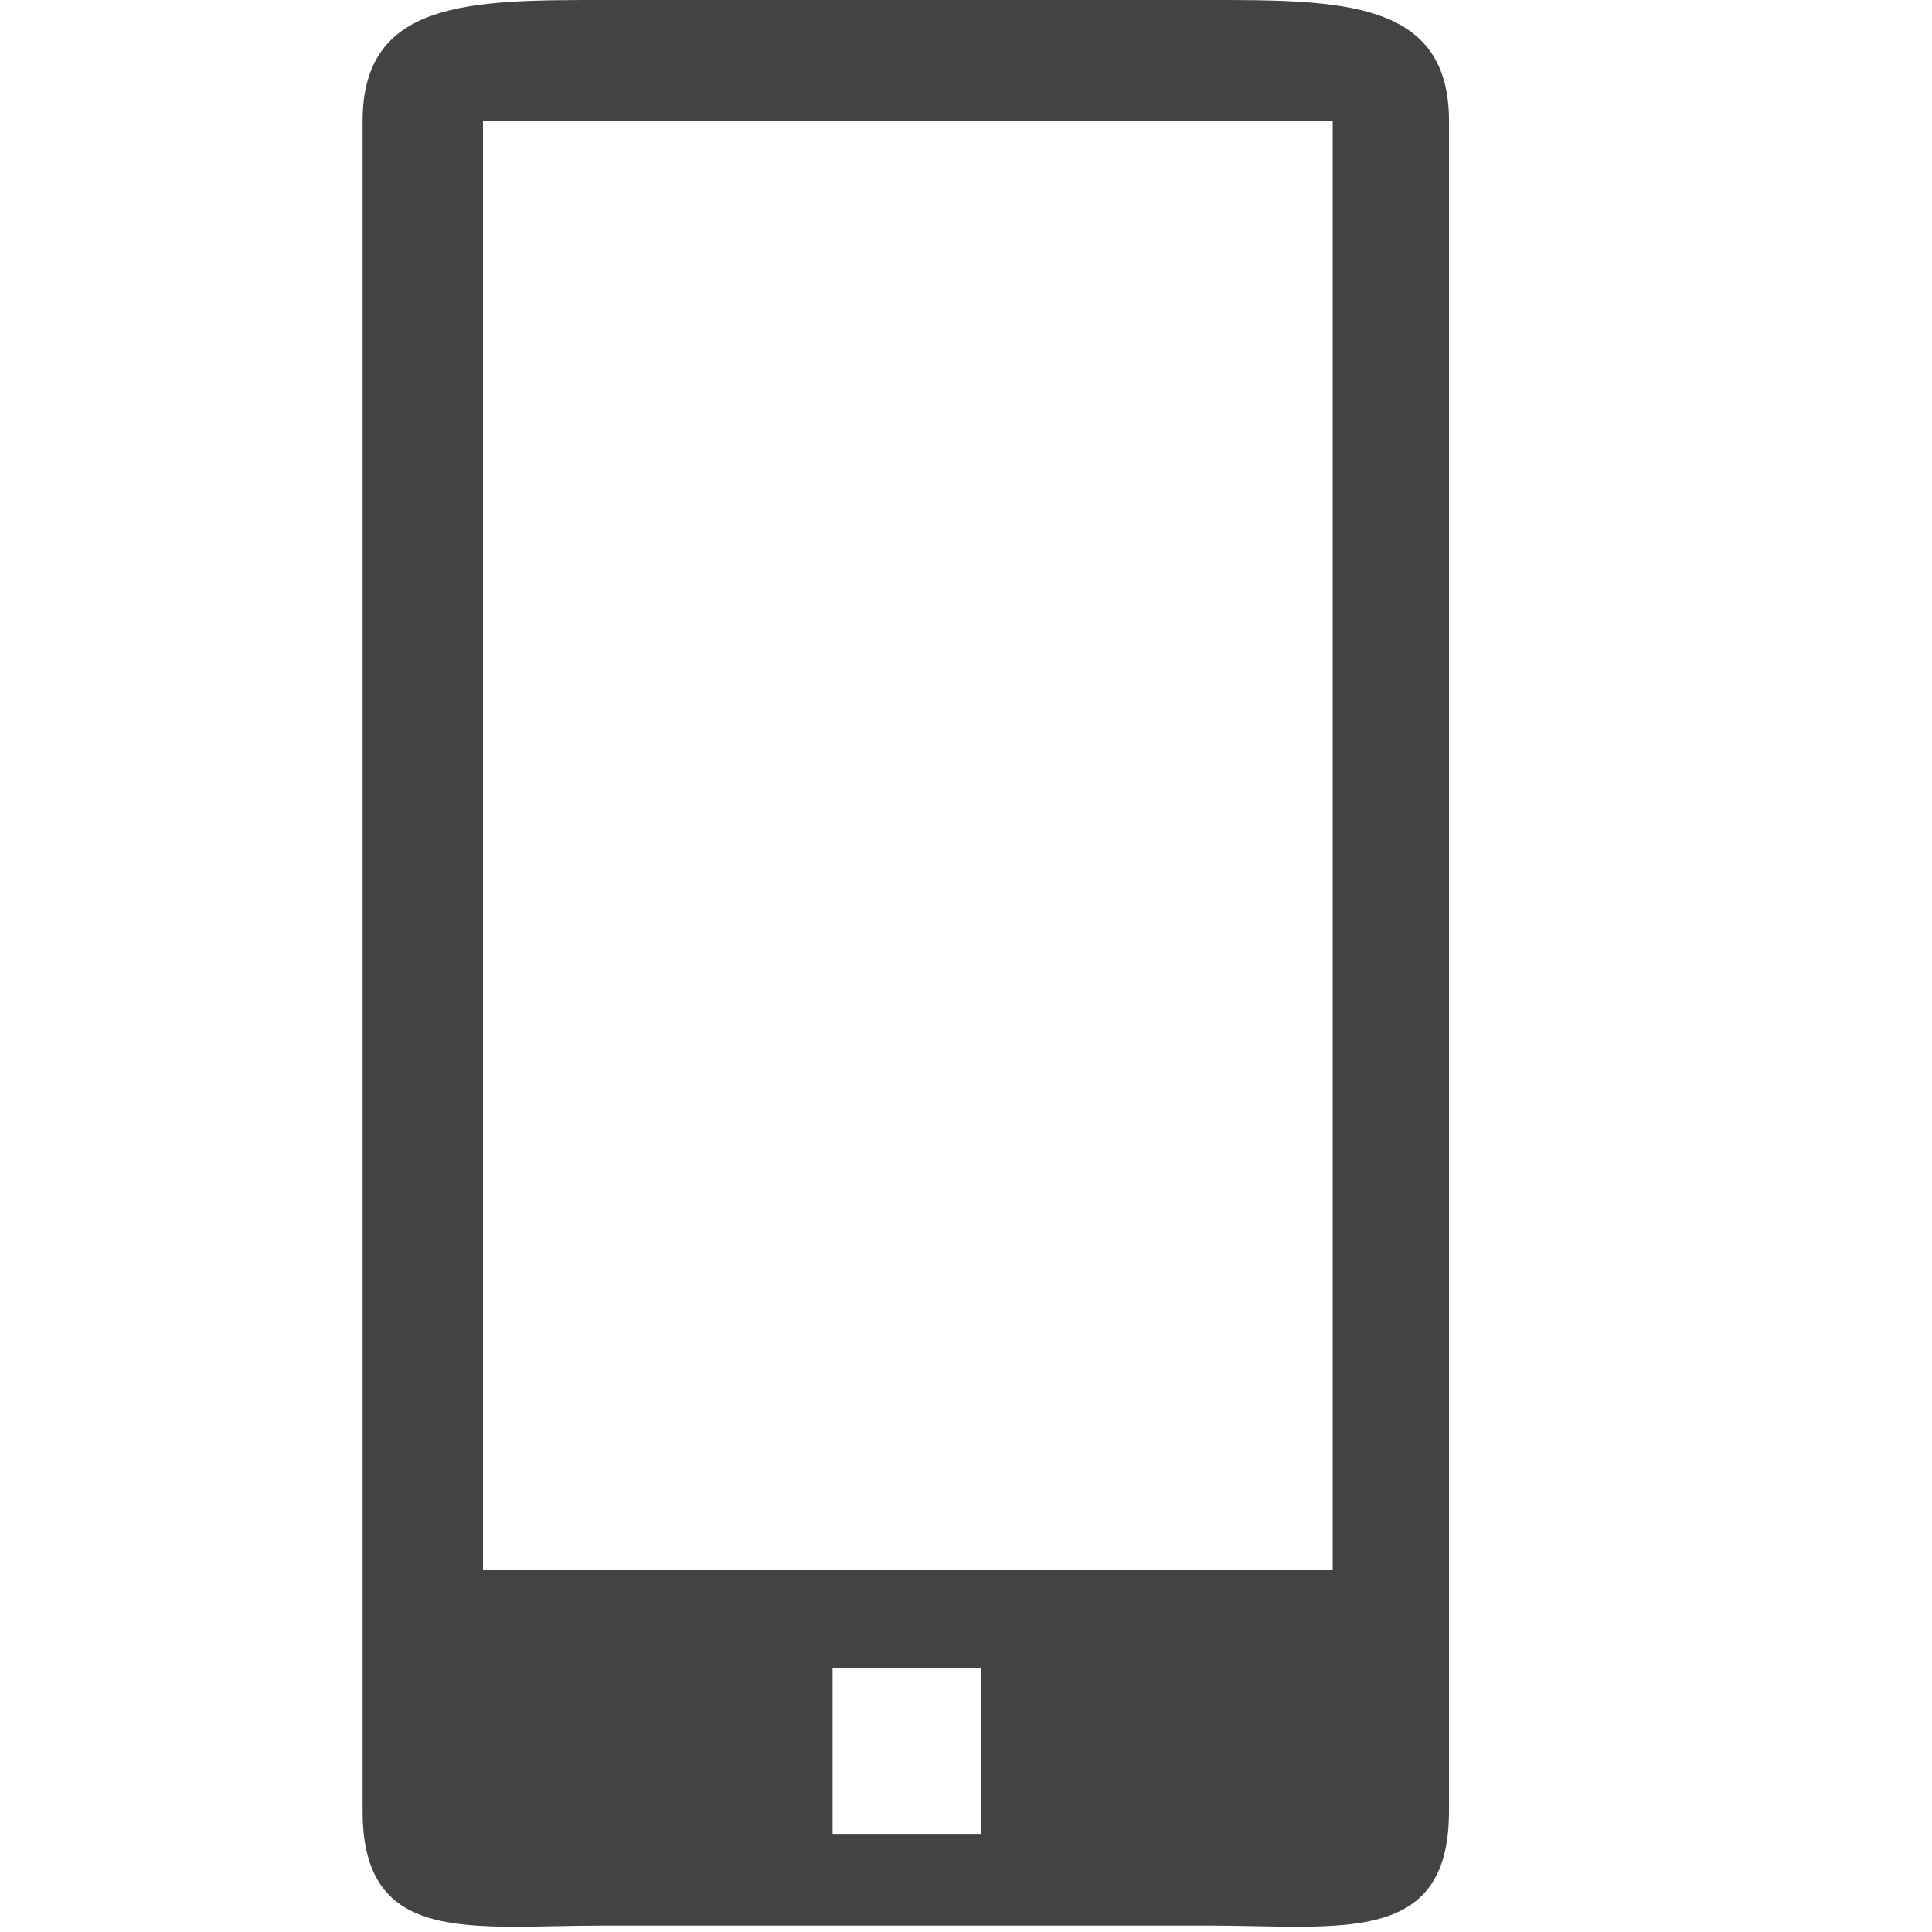 <svg viewBox="0 0 16 16" xmlns="http://www.w3.org/2000/svg"><path d="m10.001 0h-5.001c-1.103 0-1.997 0-1.997 1v14c0 1.119.895.947 1.997.947h5.001c1.103 0 1.999.172 1.999-.947v-14c0-1-.896-1-1.999-1zm-1.876 15.188h-1.23v-1.375h1.23zm2.912-2.188h-7.037v-12h7.037z" fill="#434343" fill-rule="evenodd"/></svg>